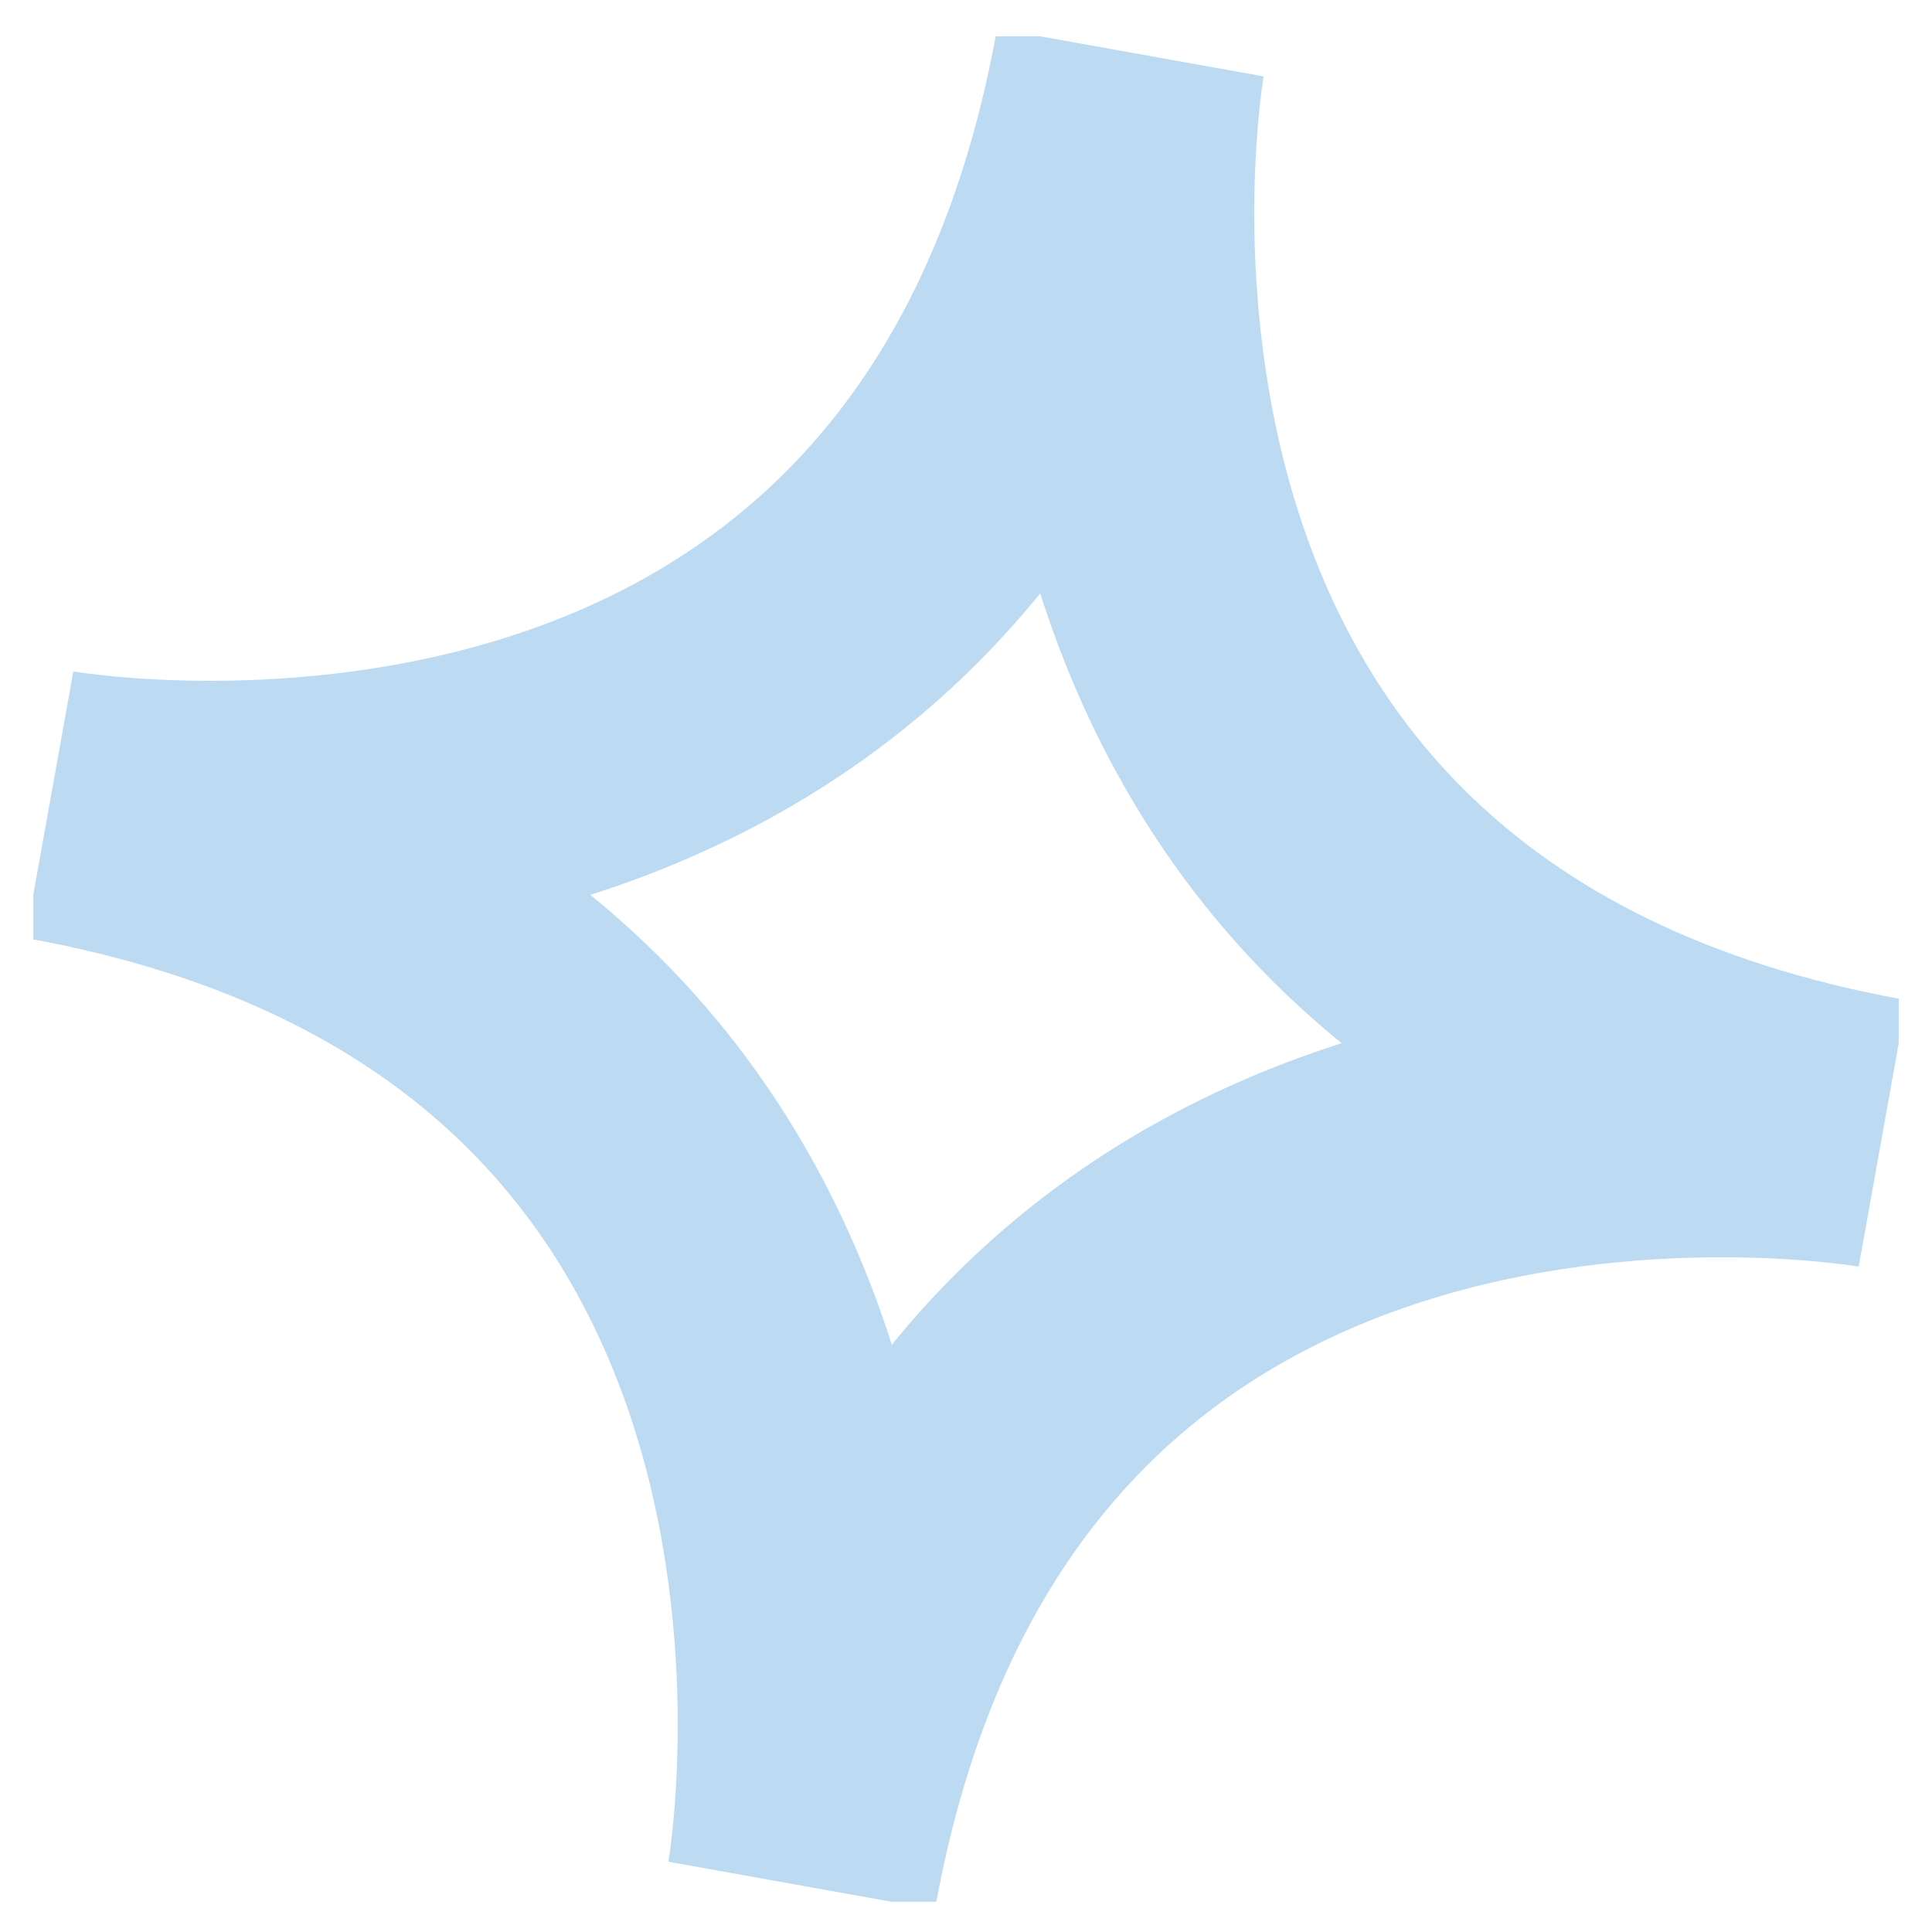 <svg width="29" height="29" viewBox="0 0 29 29" fill="none" xmlns="http://www.w3.org/2000/svg">
<g id="icon" clip-path="url(#clip0_11869_1376)">
<path id="Vector" d="M16.967 0.788C16.967 0.788 14.5 14.546 28.258 17.012C28.258 17.012 14.5 14.546 12.033 28.304C12.033 28.304 14.5 14.546 0.742 12.079C0.742 12.079 14.5 14.546 16.967 0.788Z" stroke="#BCDAF2" stroke-width="4.064" stroke-miterlimit="10"/>
</g>
<defs>
<clipPath id="clip0_11869_1376">
<rect width="28" height="28" fill="white" transform="translate(0.5 0.546)"/>
</clipPath>
</defs>
</svg>
